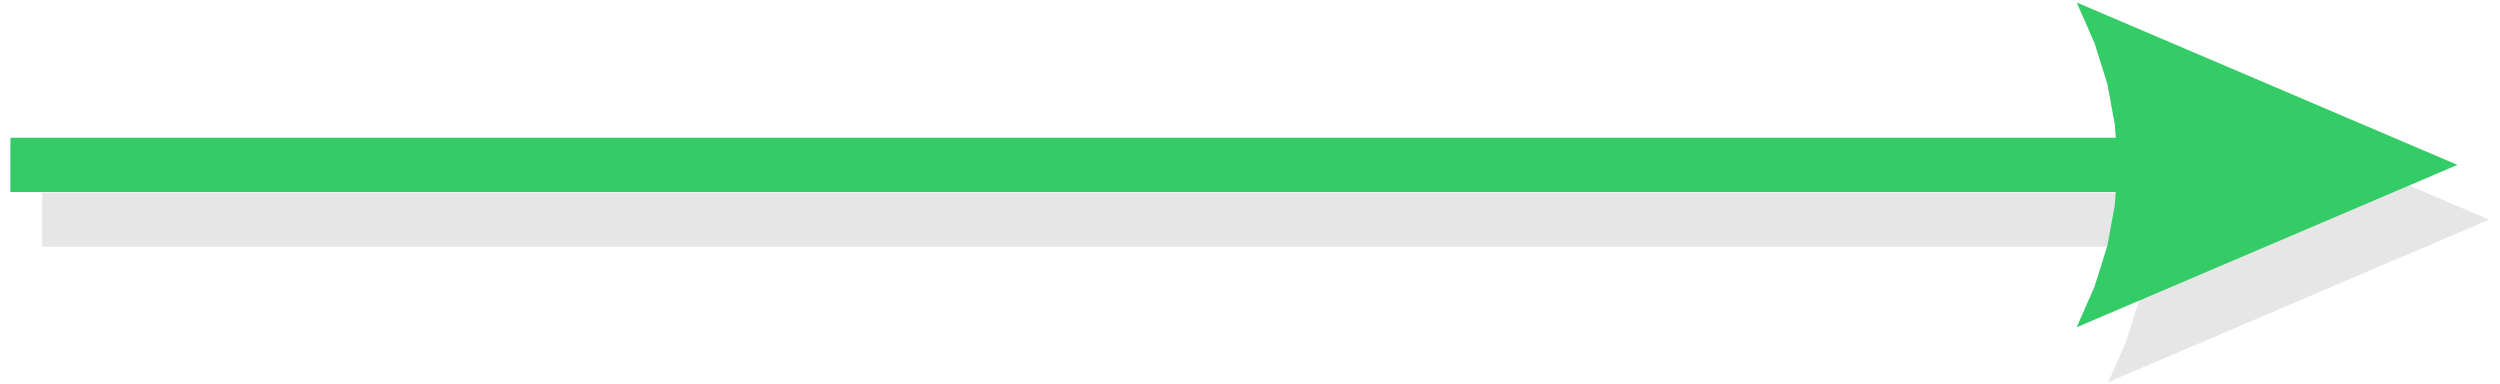 <svg xmlns="http://www.w3.org/2000/svg" width="800.96" height="123.04" fill-rule="evenodd" stroke-linecap="round" preserveAspectRatio="none" viewBox="0 0 5049 778"><style>.pen2{stroke:none}.brush3{fill:#e6e6e6}.brush4{fill:#3c6}</style><path d="M0 0h5049v778H0z" style="fill:none;stroke:none"/><path d="m5027 445-769-329 36 82 26 83 15 82 6 82-6 82-15 82-26 83-36 82 769-329z" class="pen2 brush3"/><path d="M4641 445v-55H85v110h4556v-55z" class="pen2 brush3"/><path d="M4963 334 4194 5l36 82 26 83 15 82 6 82-6 82-15 82-26 83-36 82 769-329z" class="pen2 brush4"/><path d="M4577 334v-55H21v110h4556v-55z" class="pen2 brush4"/></svg>
